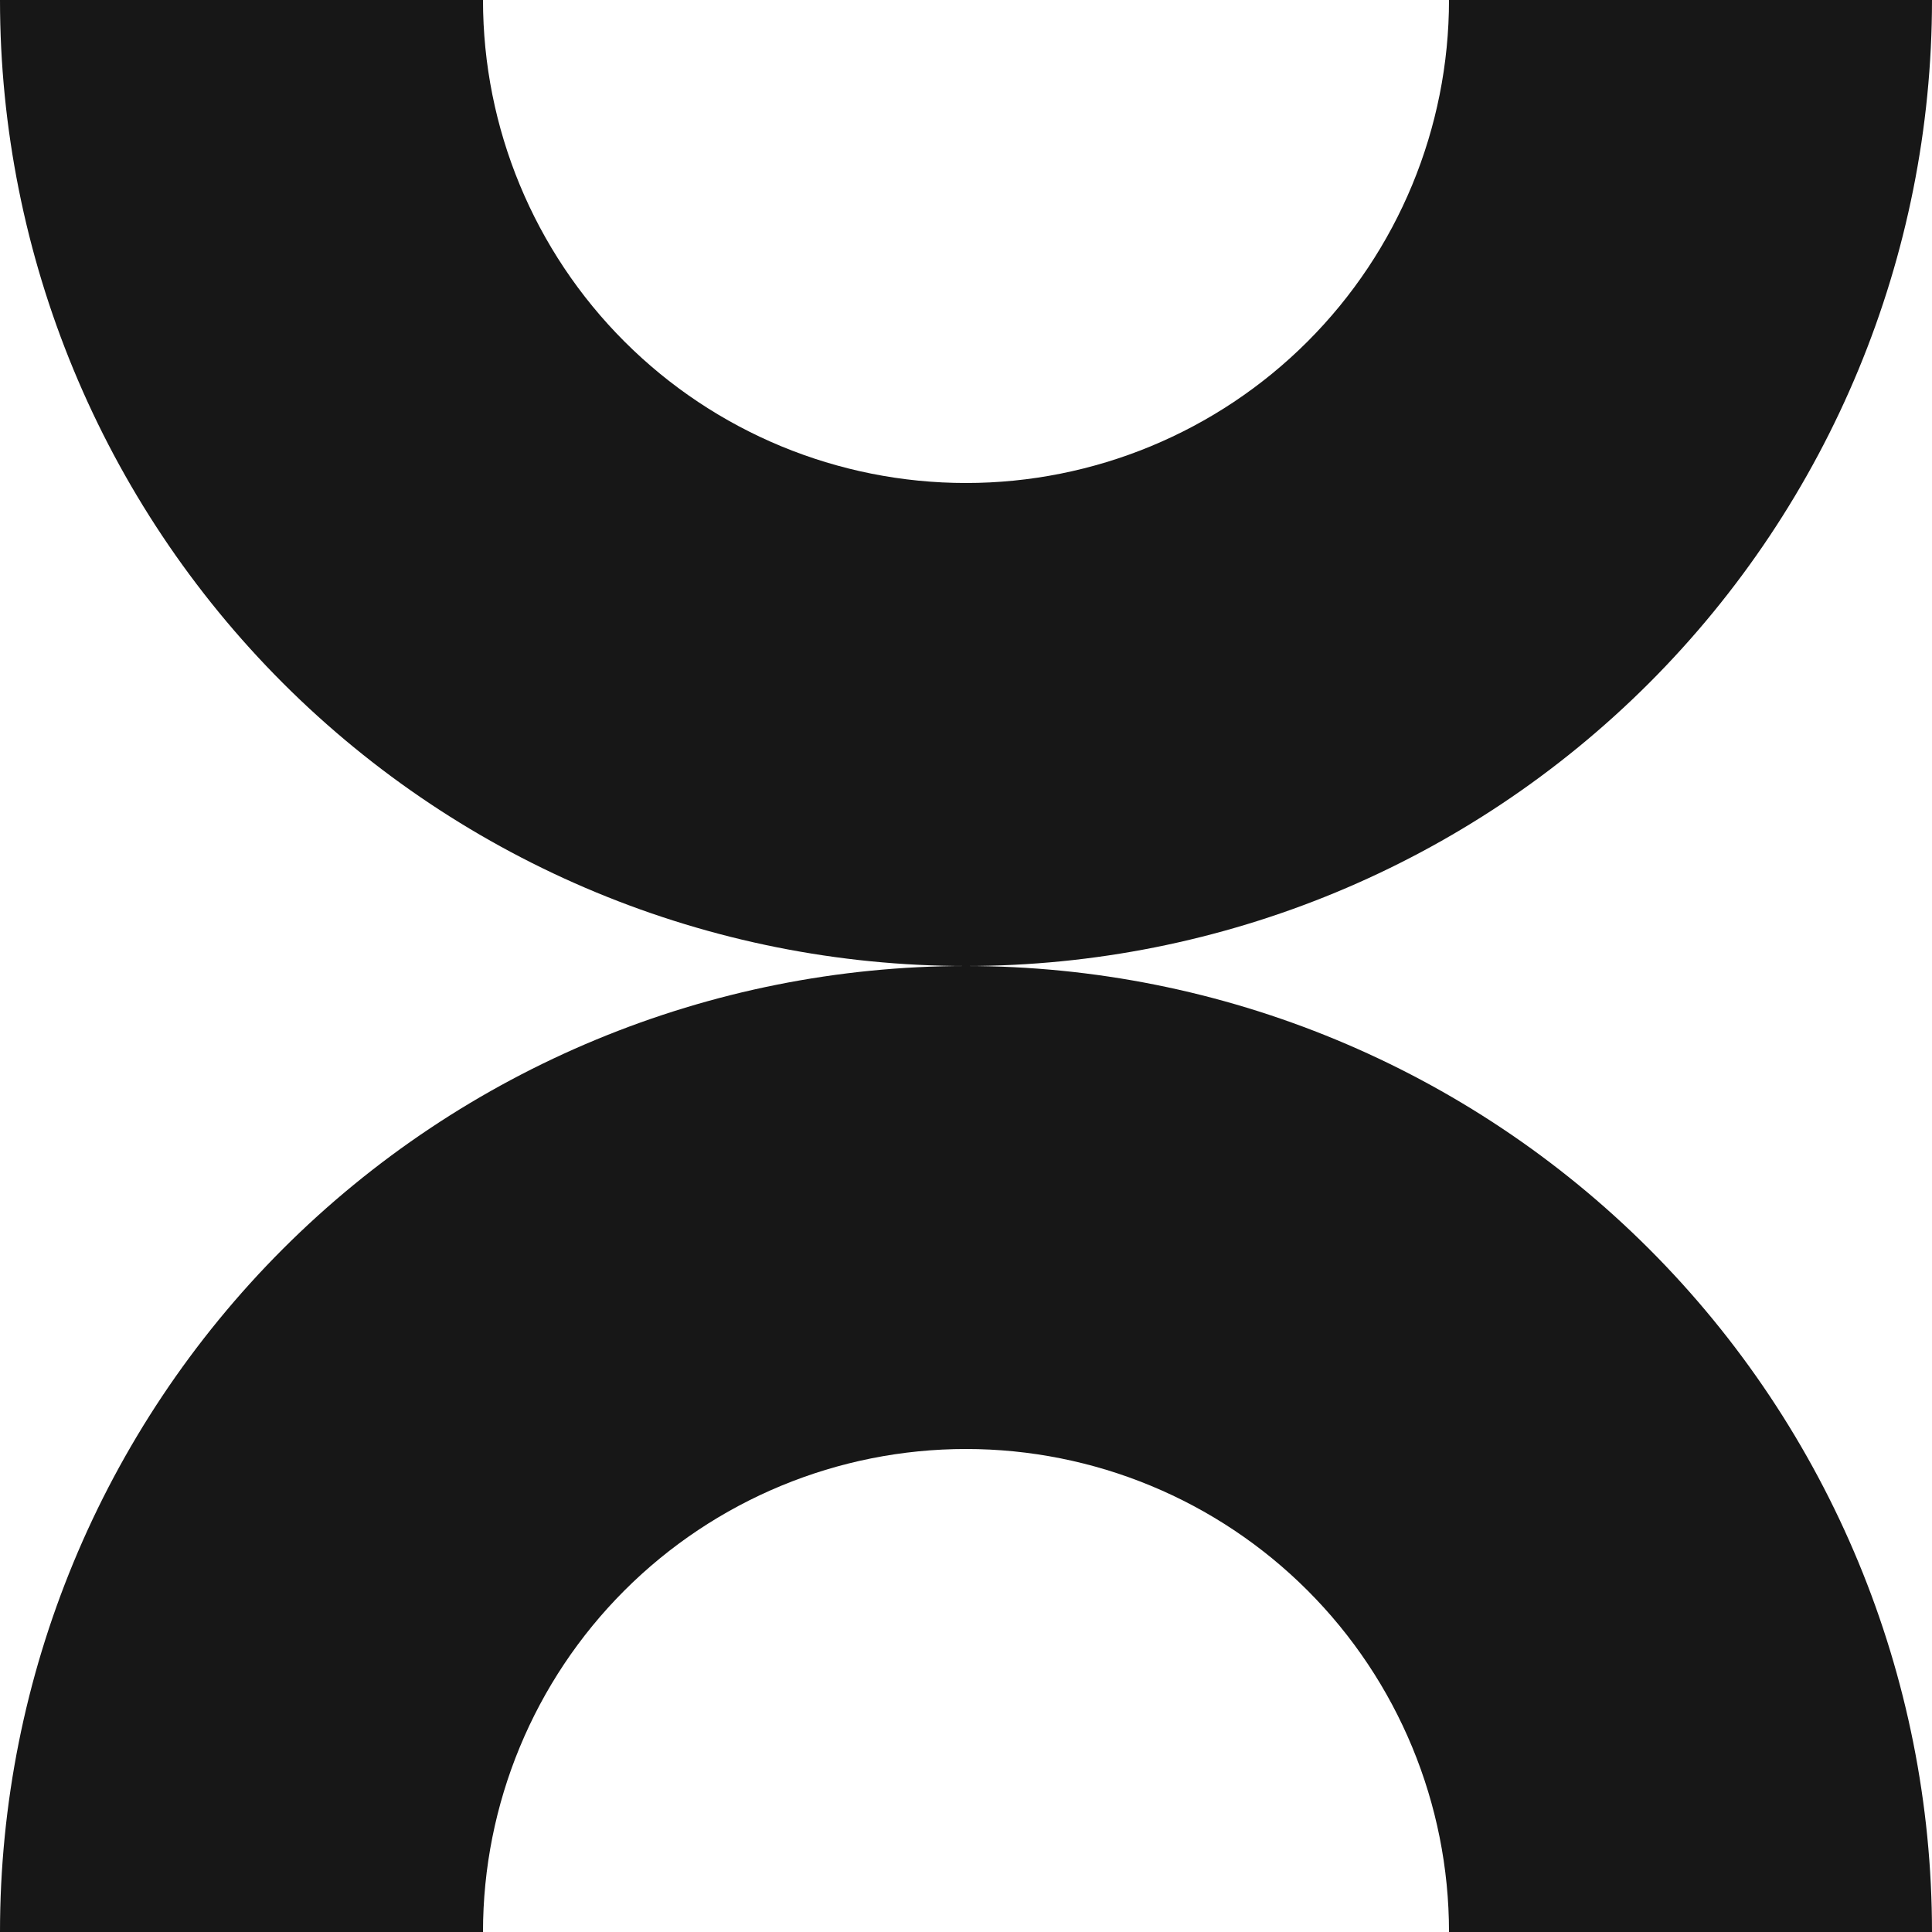 <svg width="32" height="32" viewBox="0 0 32 32" fill="none" xmlns="http://www.w3.org/2000/svg">
<g clip-path="url(#clip0_5693_1824)">
<path d="M16 16C11.757 16 7.687 17.686 4.686 20.686C1.686 23.687 0 27.756 0 32H8C8 29.878 8.843 27.843 10.343 26.343C11.843 24.843 13.878 24 16 24C18.122 24 20.157 24.843 21.657 26.343C23.157 27.843 24 29.878 24 32H32C32 27.756 30.314 23.687 27.314 20.686C24.313 17.686 20.244 16 16 16Z" fill="#171717"/>
<path d="M32 0H24C24 2.122 23.157 4.157 21.657 5.657C20.157 7.157 18.122 8 16 8C13.878 8 11.843 7.157 10.343 5.657C8.843 4.157 8 2.122 8 0L0 0C0 4.243 1.686 8.313 4.686 11.314C7.687 14.314 11.757 16 16 16C20.244 16 24.313 14.314 27.314 11.314C30.314 8.313 32 4.243 32 0Z" fill="#171717"/>
</g>
<defs>
<clipPath id="clip0_5693_1824">
<rect width="32" height="32" fill="white"/>
</clipPath>
</defs>
</svg>
